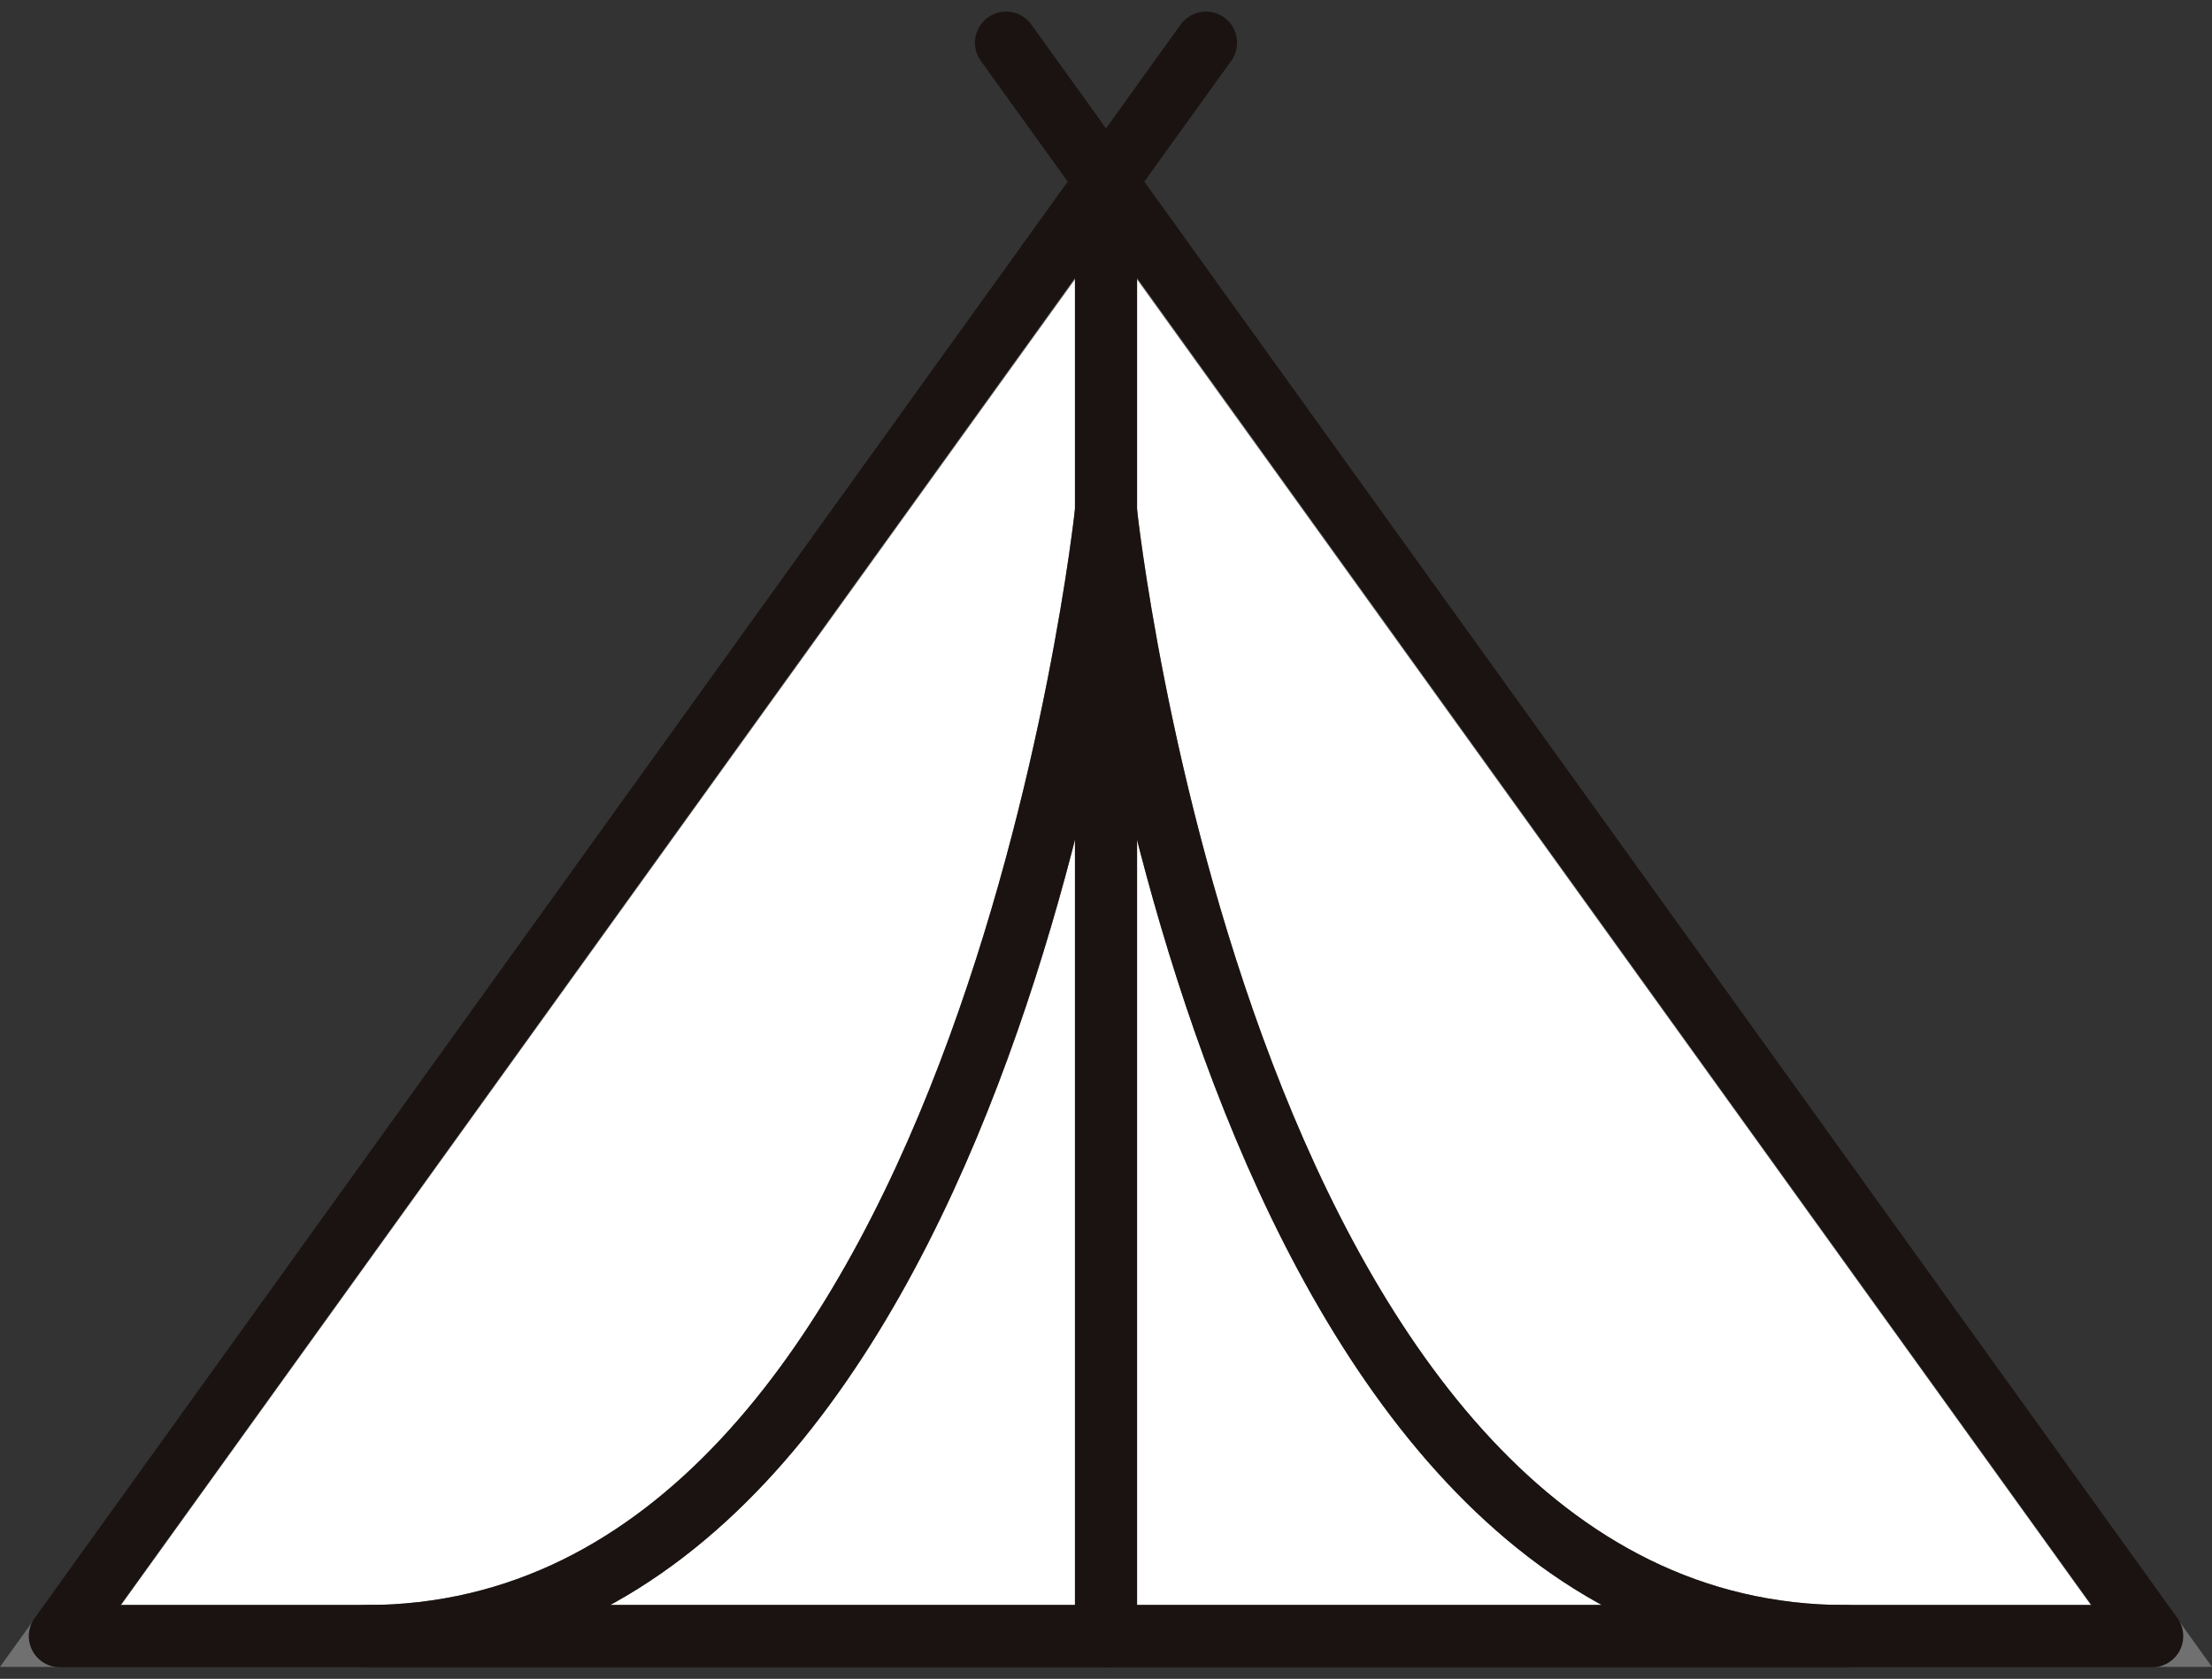 <svg xmlns="http://www.w3.org/2000/svg" xmlns:xlink="http://www.w3.org/1999/xlink" width="71.135" height="54" viewBox="0 0 71.135 54">
  <rect x="0" y="0" width="71.135" height="54" fill="#333333" stroke="none"/>
  <defs>
    <clipPath id="clip-path">
      <rect id="長方形_1108" data-name="長方形 1108" width="70" height="54" fill="none" stroke="#707070" stroke-width="2"/>
    </clipPath>
  </defs>
  <g id="outdoor" transform="translate(0.568 0)">
    <path id="パス_861" data-name="パス 861" d="M35.742,9.049,2.126,55.776H69.358Z" transform="translate(-0.743 -3.16)" fill="#fff" stroke="#707070" stroke-width="2"/>
    <g id="グループ_590" data-name="グループ 590" transform="translate(0 0)">
      <g id="グループ_589" data-name="グループ 589" clip-path="url(#clip-path)">
        <path id="パス_862" data-name="パス 862" d="M41.334,25.493S37.5,61.663,17.527,61.663H65.142c-19.973,0-23.807-36.17-23.807-36.17" transform="translate(-6.335 -9.035)" fill="#fff" stroke="#707070" stroke-width="2"/>
        <path id="パス_863" data-name="パス 863" d="M41.334,25.493S37.5,61.663,17.527,61.663H65.142C45.168,61.663,41.334,25.493,41.334,25.493Z" transform="translate(-6.335 -9.035)" fill="none" stroke="#1a1311" stroke-linecap="round" stroke-linejoin="round" stroke-width="2"/>
        <path id="パス_864" data-name="パス 864" d="M38.982,2.126,2.126,53.381H69.41L32.554,2.126" transform="translate(-0.768 -0.753)" fill="none" stroke="#1a1311" stroke-linecap="round" stroke-linejoin="round" stroke-width="2"/>
        <line id="線_11" data-name="線 11" y2="46.785" transform="translate(35 5.842)" fill="none" stroke="#1a1311" stroke-linecap="round" stroke-linejoin="round" stroke-width="2"/>
      </g>
    </g>
  </g>
</svg>
